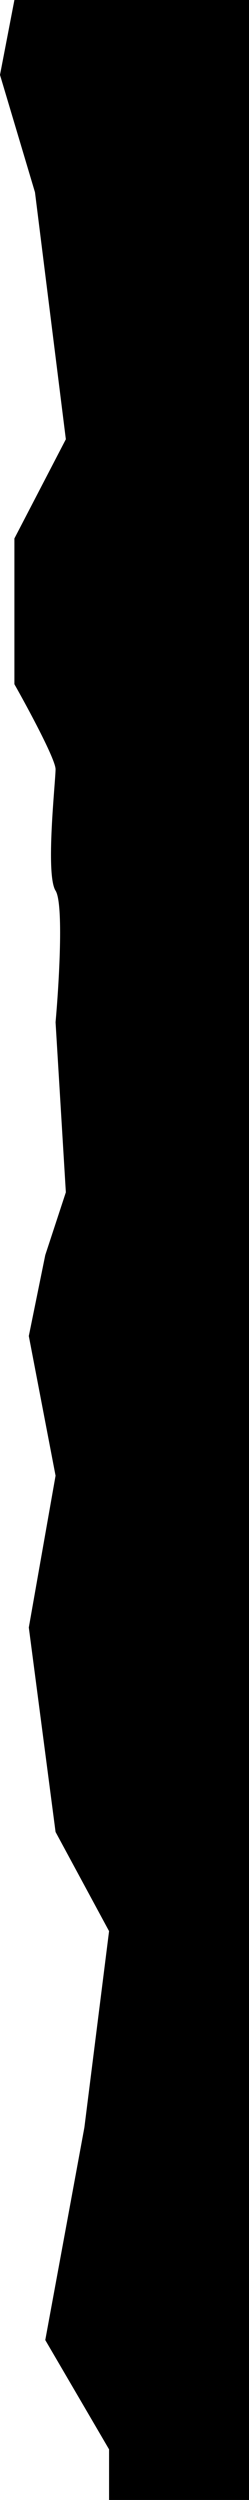 <?xml version="1.0" encoding="UTF-8"?> <svg xmlns="http://www.w3.org/2000/svg" width="59" height="592" viewBox="0 0 59 592" fill="none"><path d="M10.727 554.131L25.843 580.016V592H59V0H3.413L0 17.736L8.289 45.538L15.603 104.019L3.413 127.508V162.021C6.664 167.773 13.165 179.853 13.165 182.154C13.165 185.03 10.727 207.08 13.165 210.915C15.116 213.983 13.978 232.965 13.165 242.073L15.603 282.338L10.727 297.198L6.826 316.372L13.165 349.448L6.826 385.399L13.165 433.814L25.843 457.302L19.992 503.799L10.727 554.131Z" fill="black"></path></svg> 